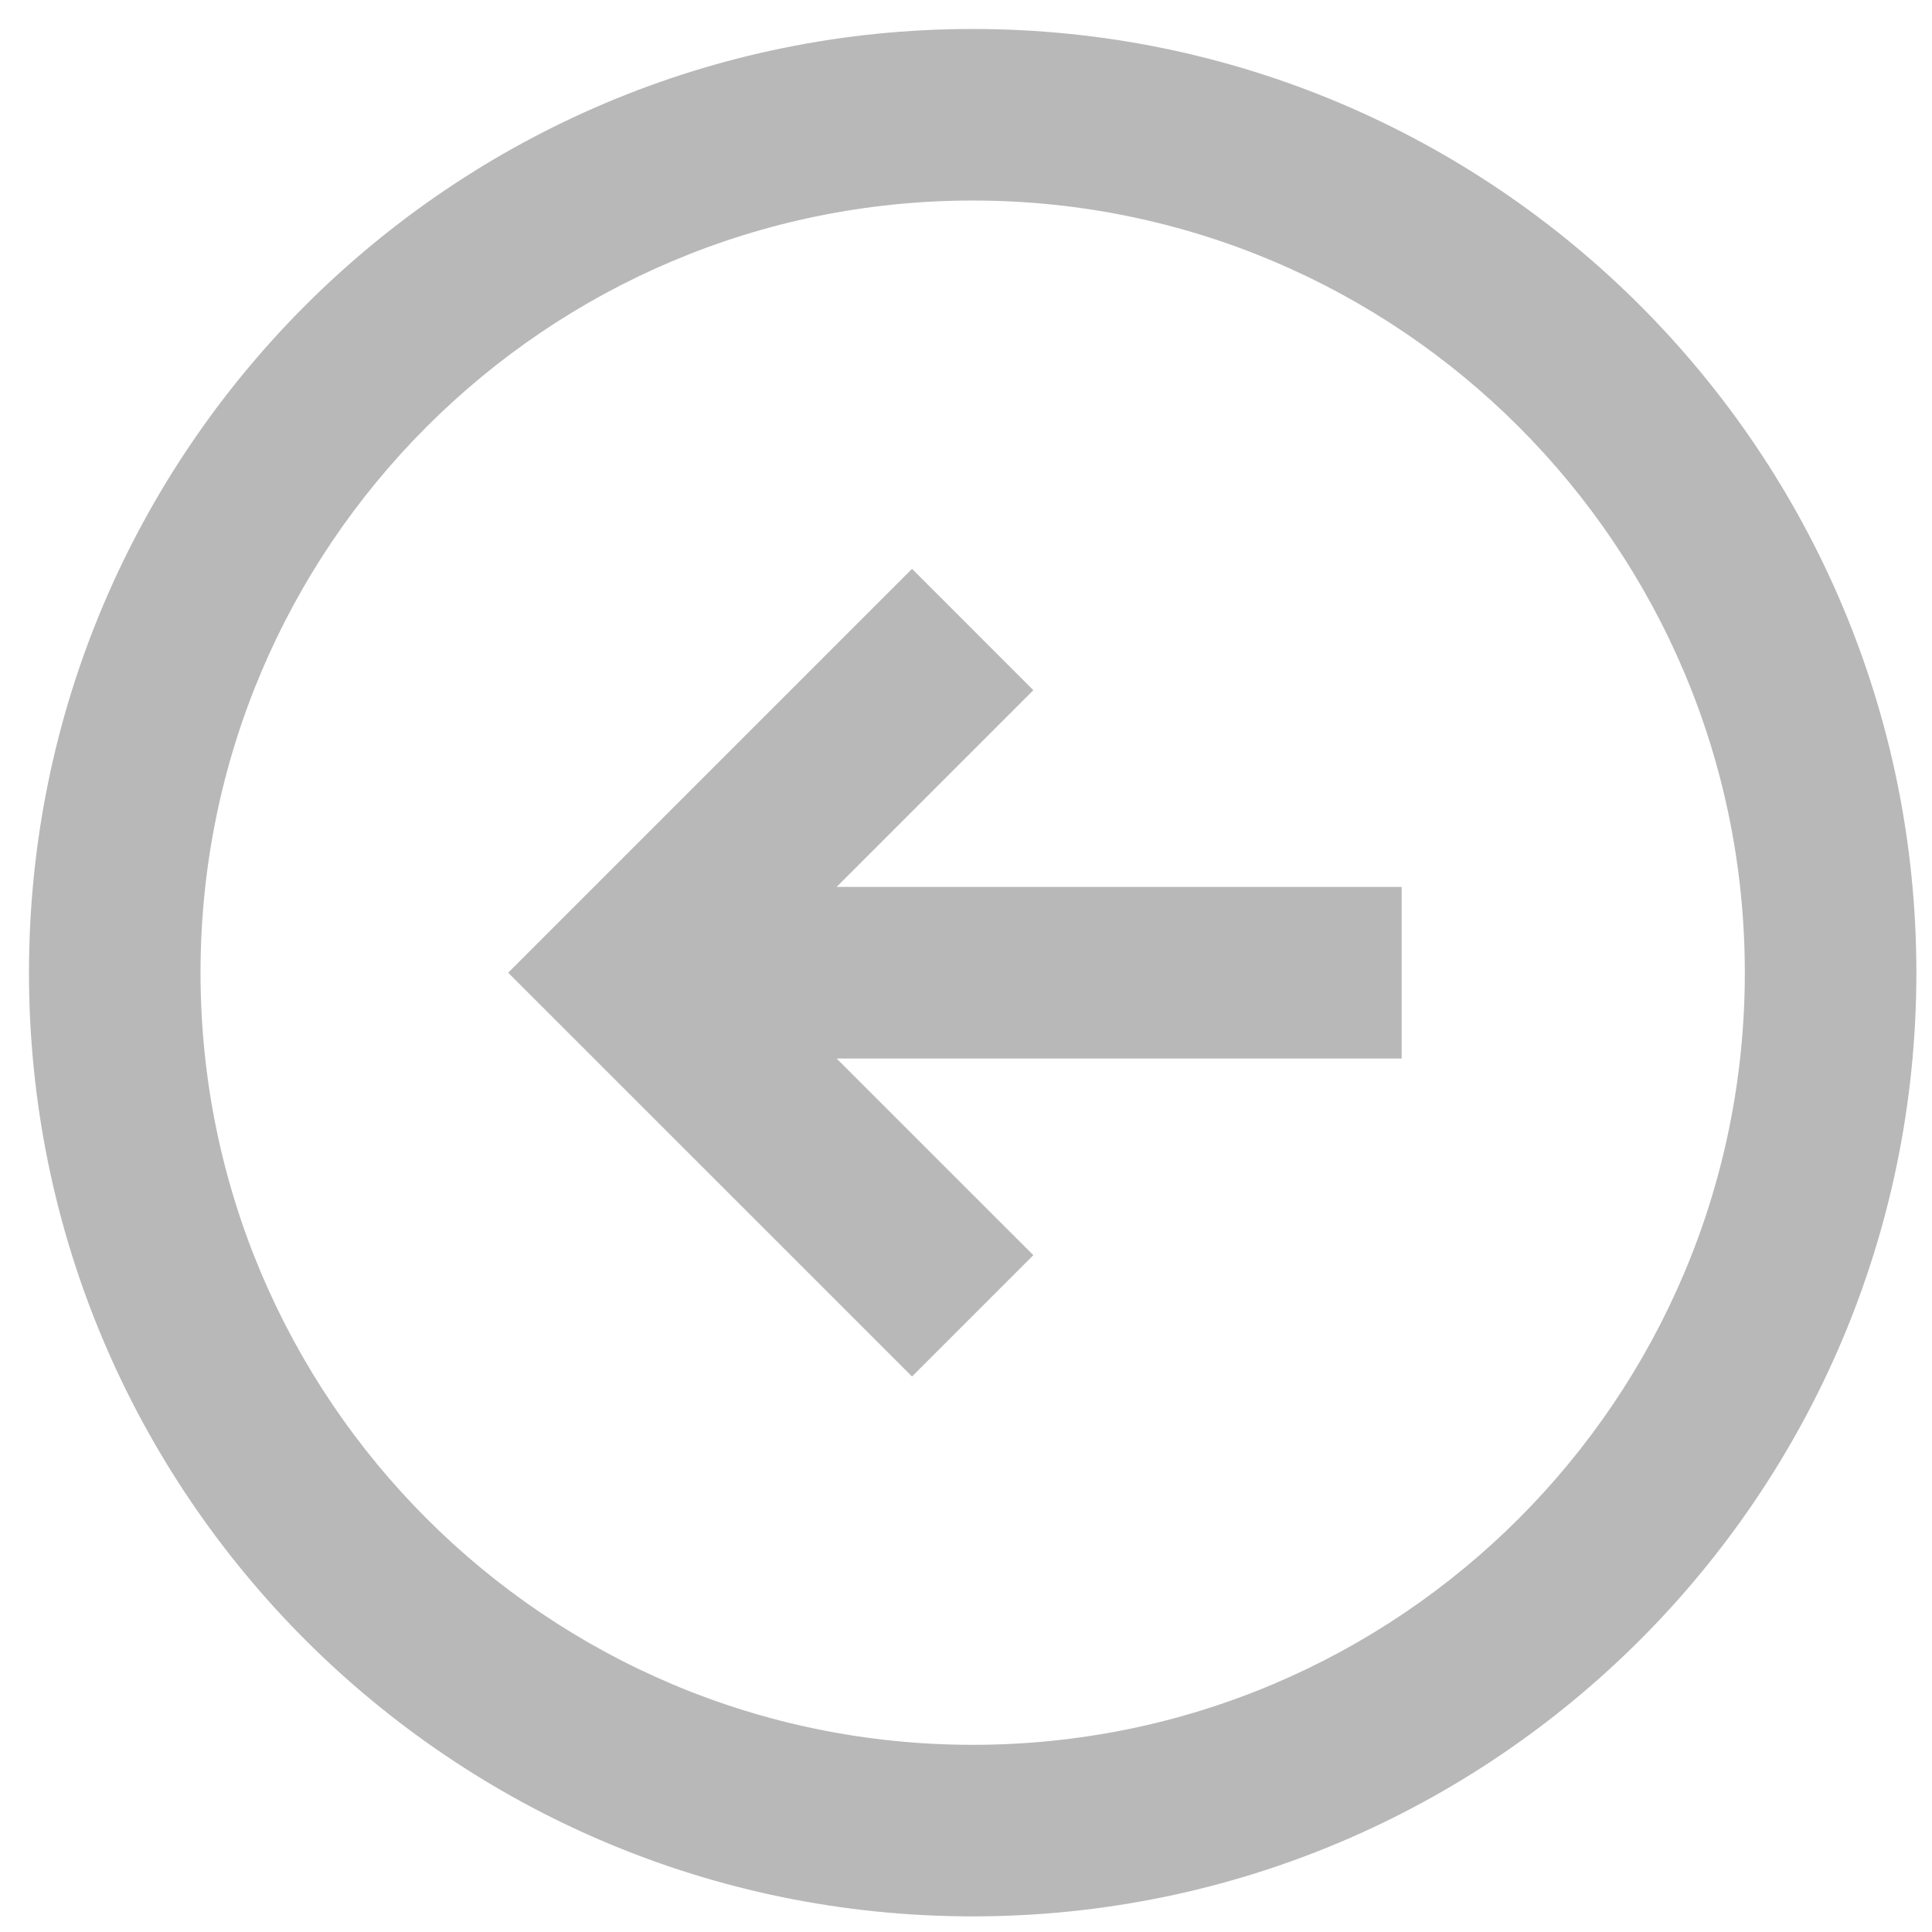 <svg width="34" height="34" viewBox="0 0 34 34" fill="none" xmlns="http://www.w3.org/2000/svg">
<path fill-rule="evenodd" clip-rule="evenodd" d="M17.118 33.725C7.945 33.725 0.51 26.29 0.51 17.118C0.51 7.945 7.945 0.51 17.118 0.51C26.29 0.51 33.725 7.945 33.725 17.118C33.725 26.29 26.29 33.725 17.118 33.725ZM17.118 30.706C24.622 30.706 30.706 24.622 30.706 17.118C30.706 9.613 24.622 3.529 17.118 3.529C9.613 3.529 3.529 9.613 3.529 17.118C3.529 24.622 9.613 30.706 17.118 30.706ZM24.667 15.608H14.723L18.185 12.146L16.05 10.011L8.943 17.118L16.05 24.224L18.185 22.089L14.723 18.628H24.667V15.608Z" fill="black" fill-opacity="0.28"/>
</svg>
